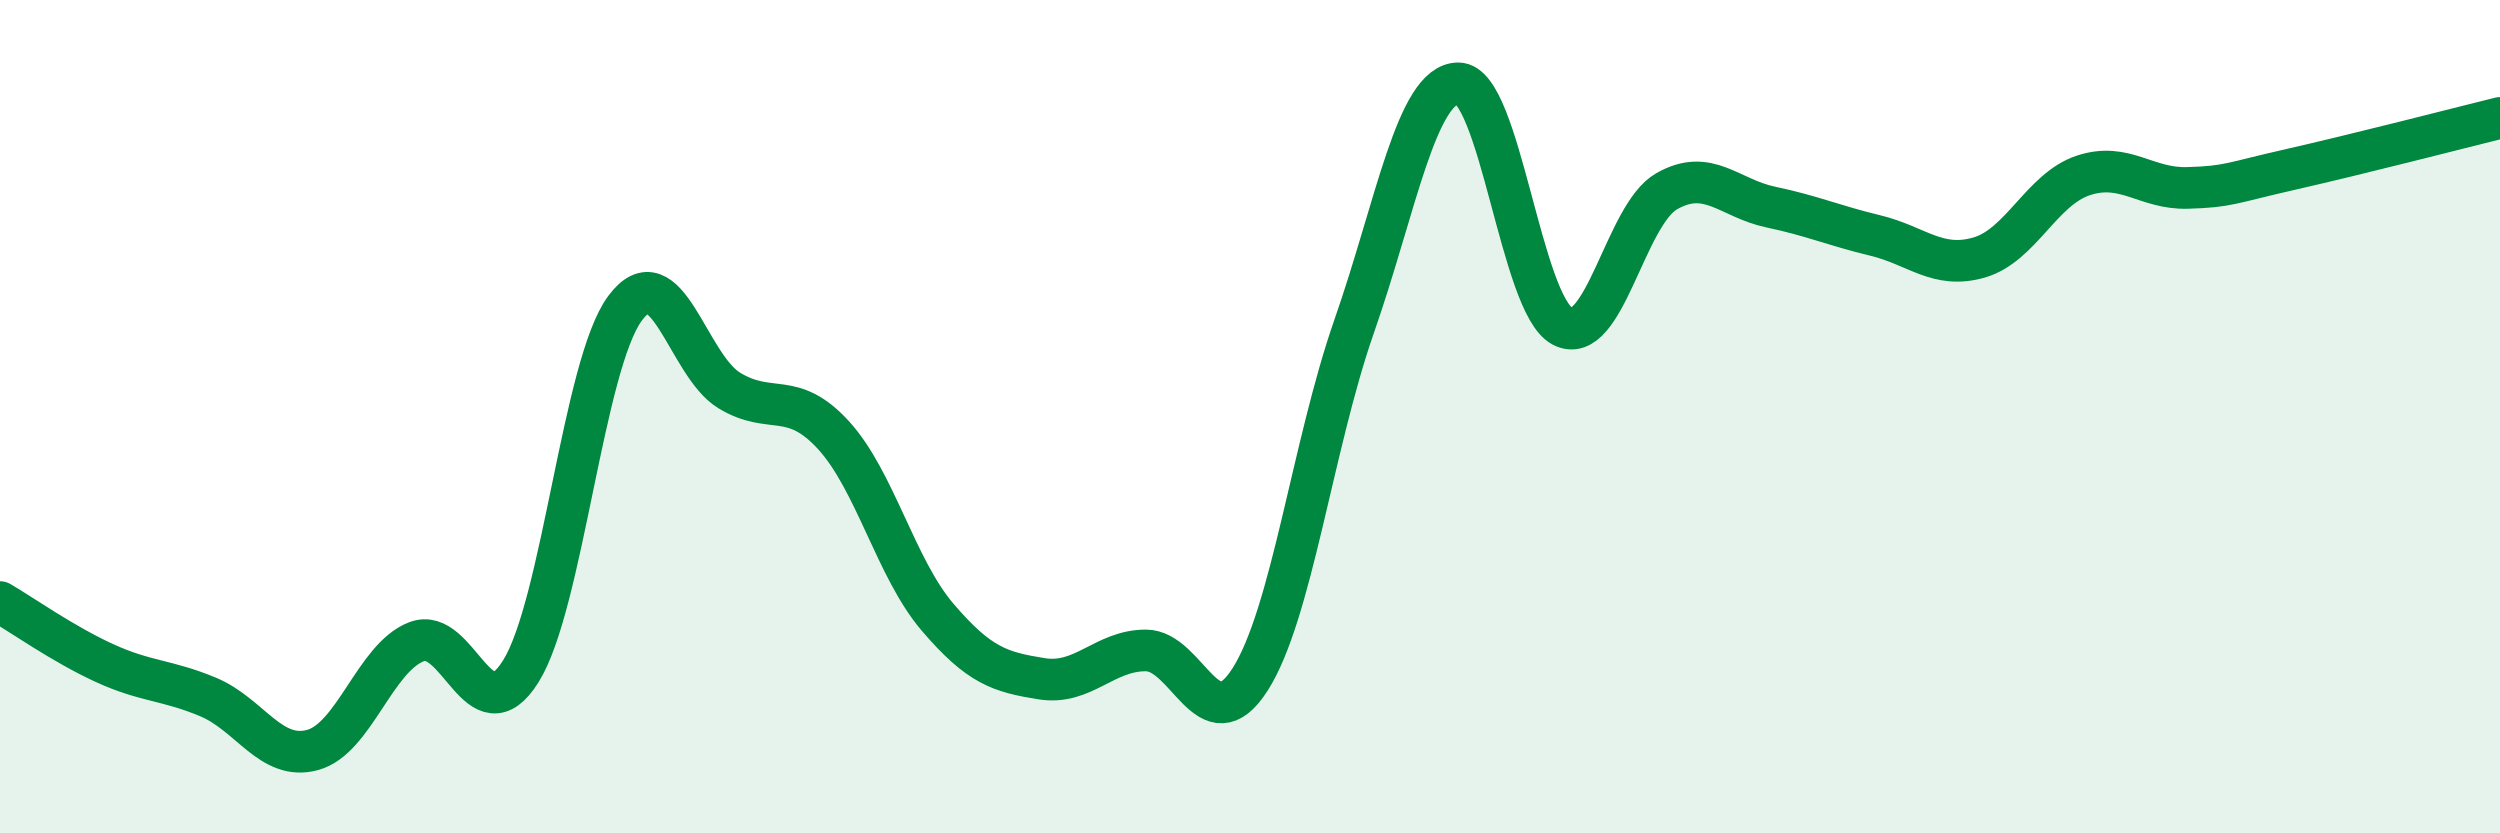 
    <svg width="60" height="20" viewBox="0 0 60 20" xmlns="http://www.w3.org/2000/svg">
      <path
        d="M 0,14.45 C 0.5,14.74 1.5,15.45 2.5,15.91 C 3.5,16.37 4,16.31 5,16.73 C 6,17.15 6.5,18.27 7.5,18 C 8.5,17.73 9,15.78 10,15.4 C 11,15.02 11.5,17.71 12.5,16.11 C 13.5,14.51 14,8.75 15,7.4 C 16,6.05 16.5,8.76 17.5,9.37 C 18.5,9.98 19,9.35 20,10.44 C 21,11.53 21.5,13.64 22.5,14.81 C 23.5,15.98 24,16.13 25,16.29 C 26,16.45 26.5,15.61 27.5,15.61 C 28.5,15.61 29,17.87 30,16.31 C 31,14.75 31.5,10.69 32.5,7.83 C 33.5,4.97 34,2 35,2 C 36,2 36.5,7.31 37.5,7.83 C 38.5,8.35 39,5.16 40,4.59 C 41,4.02 41.5,4.76 42.5,4.97 C 43.5,5.18 44,5.41 45,5.65 C 46,5.89 46.5,6.47 47.5,6.18 C 48.5,5.89 49,4.54 50,4.21 C 51,3.88 51.5,4.54 52.5,4.51 C 53.5,4.48 53.5,4.4 55,4.06 C 56.5,3.72 59,3.08 60,2.83L60 20L0 20Z"
        fill="#008740"
        opacity="0.1"
        stroke-linecap="round"
        stroke-linejoin="round"
      />
      <path
        d="M 0,14.45 C 0.5,14.74 1.5,15.45 2.5,15.91 C 3.5,16.37 4,16.31 5,16.73 C 6,17.15 6.5,18.27 7.5,18 C 8.5,17.73 9,15.78 10,15.4 C 11,15.02 11.5,17.71 12.5,16.11 C 13.5,14.51 14,8.75 15,7.4 C 16,6.05 16.5,8.76 17.5,9.37 C 18.5,9.98 19,9.35 20,10.44 C 21,11.53 21.5,13.64 22.5,14.81 C 23.5,15.98 24,16.13 25,16.29 C 26,16.45 26.5,15.61 27.5,15.61 C 28.5,15.61 29,17.87 30,16.31 C 31,14.75 31.5,10.69 32.5,7.83 C 33.5,4.97 34,2 35,2 C 36,2 36.5,7.31 37.5,7.83 C 38.5,8.35 39,5.16 40,4.59 C 41,4.02 41.5,4.76 42.5,4.97 C 43.5,5.18 44,5.41 45,5.65 C 46,5.89 46.5,6.47 47.5,6.18 C 48.5,5.89 49,4.54 50,4.21 C 51,3.88 51.5,4.54 52.5,4.51 C 53.5,4.48 53.5,4.4 55,4.06 C 56.5,3.72 59,3.08 60,2.83"
        stroke="#008740"
        stroke-width="1"
        fill="none"
        stroke-linecap="round"
        stroke-linejoin="round"
      />
    </svg>
  